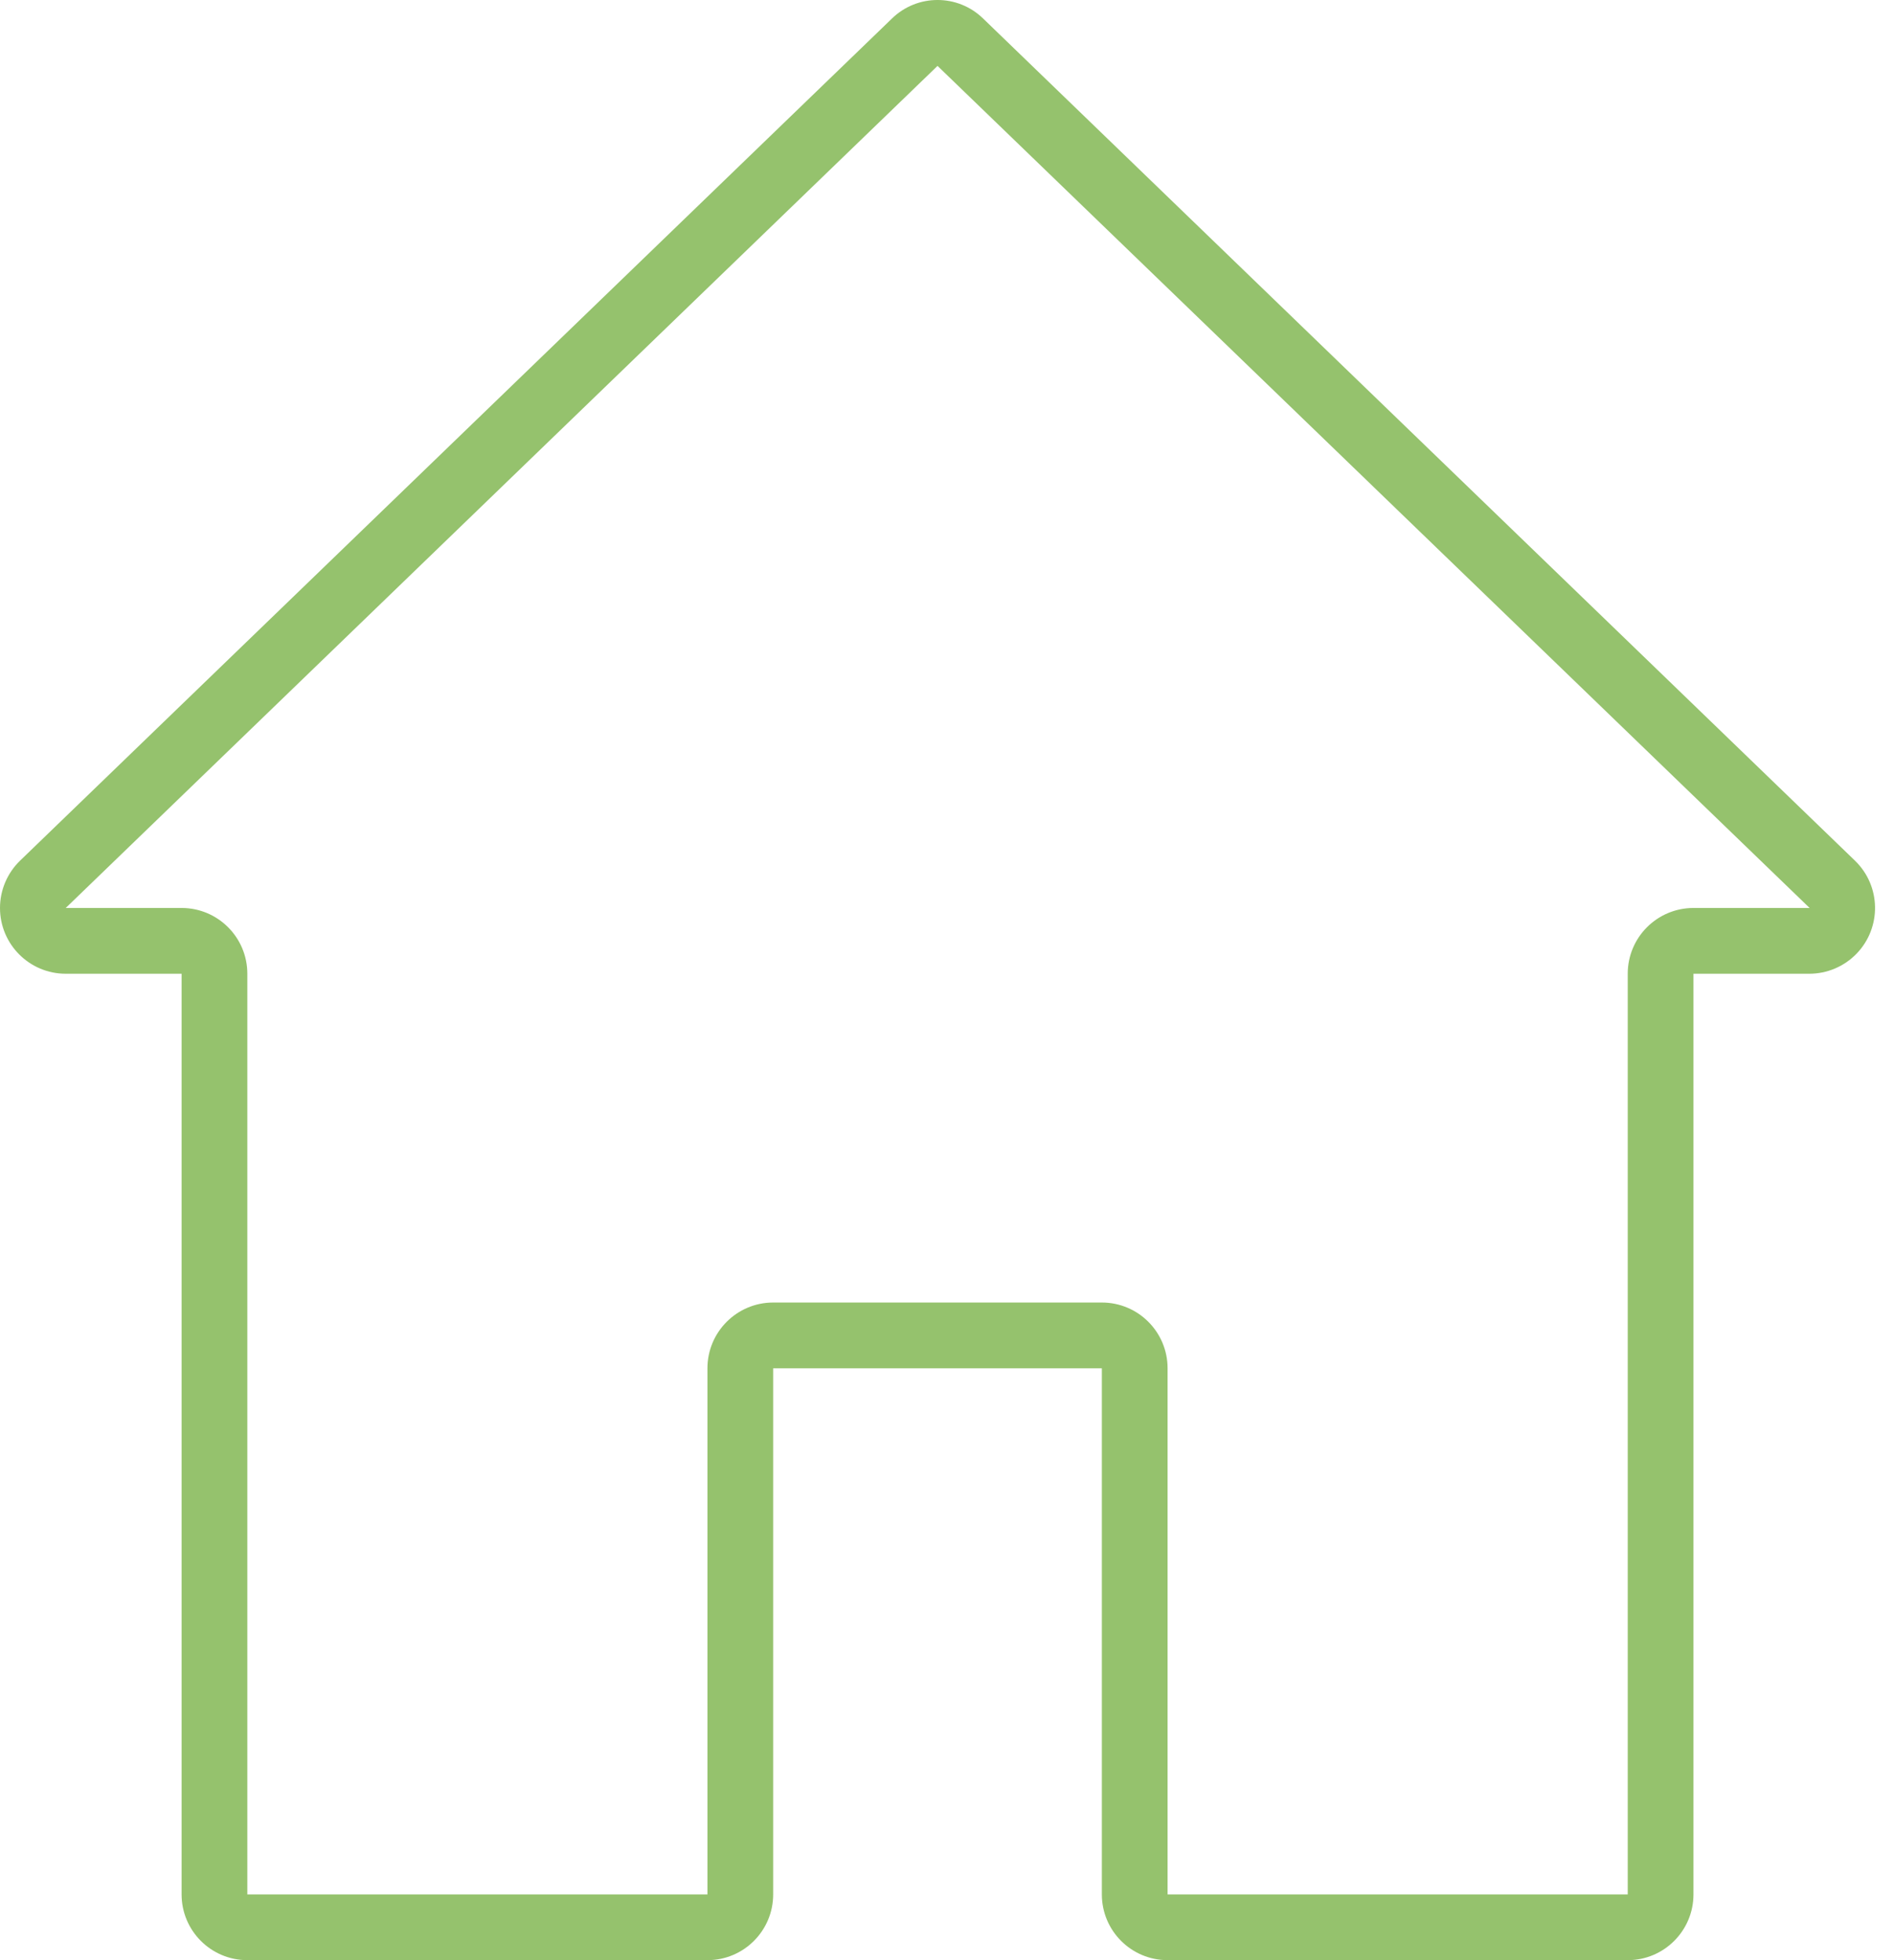 <?xml version="1.0" encoding="UTF-8"?> <svg xmlns="http://www.w3.org/2000/svg" width="58" height="60" viewBox="0 0 58 60" fill="none"> <path d="M56.805 26.345L30.108 0.569C29.33 -0.19 28.09 -0.19 27.312 0.569L0.615 26.344C0.222 26.724 0 27.247 0 27.793C0 28.904 0.901 29.806 2.013 29.806H5.561V57.987C5.561 59.099 6.462 60 7.574 60H21.664C22.776 60 23.677 59.099 23.677 57.987V41.883H33.742V57.987C33.742 59.099 34.643 60 35.755 60H49.846C50.957 60 51.859 59.099 51.859 57.987V29.806H55.406C55.952 29.806 56.474 29.584 56.854 29.192C57.626 28.392 57.605 27.118 56.805 26.345ZM51.859 27.793C50.747 27.793 49.846 28.694 49.846 29.806V57.987H35.755V41.883C35.755 40.772 34.854 39.87 33.742 39.87H23.677C22.566 39.87 21.664 40.772 21.664 41.883V57.987H7.574V29.806C7.574 28.694 6.673 27.793 5.561 27.793H2.013L28.71 2.017L55.416 27.793H51.859Z" fill="#95C26D"></path> </svg> 